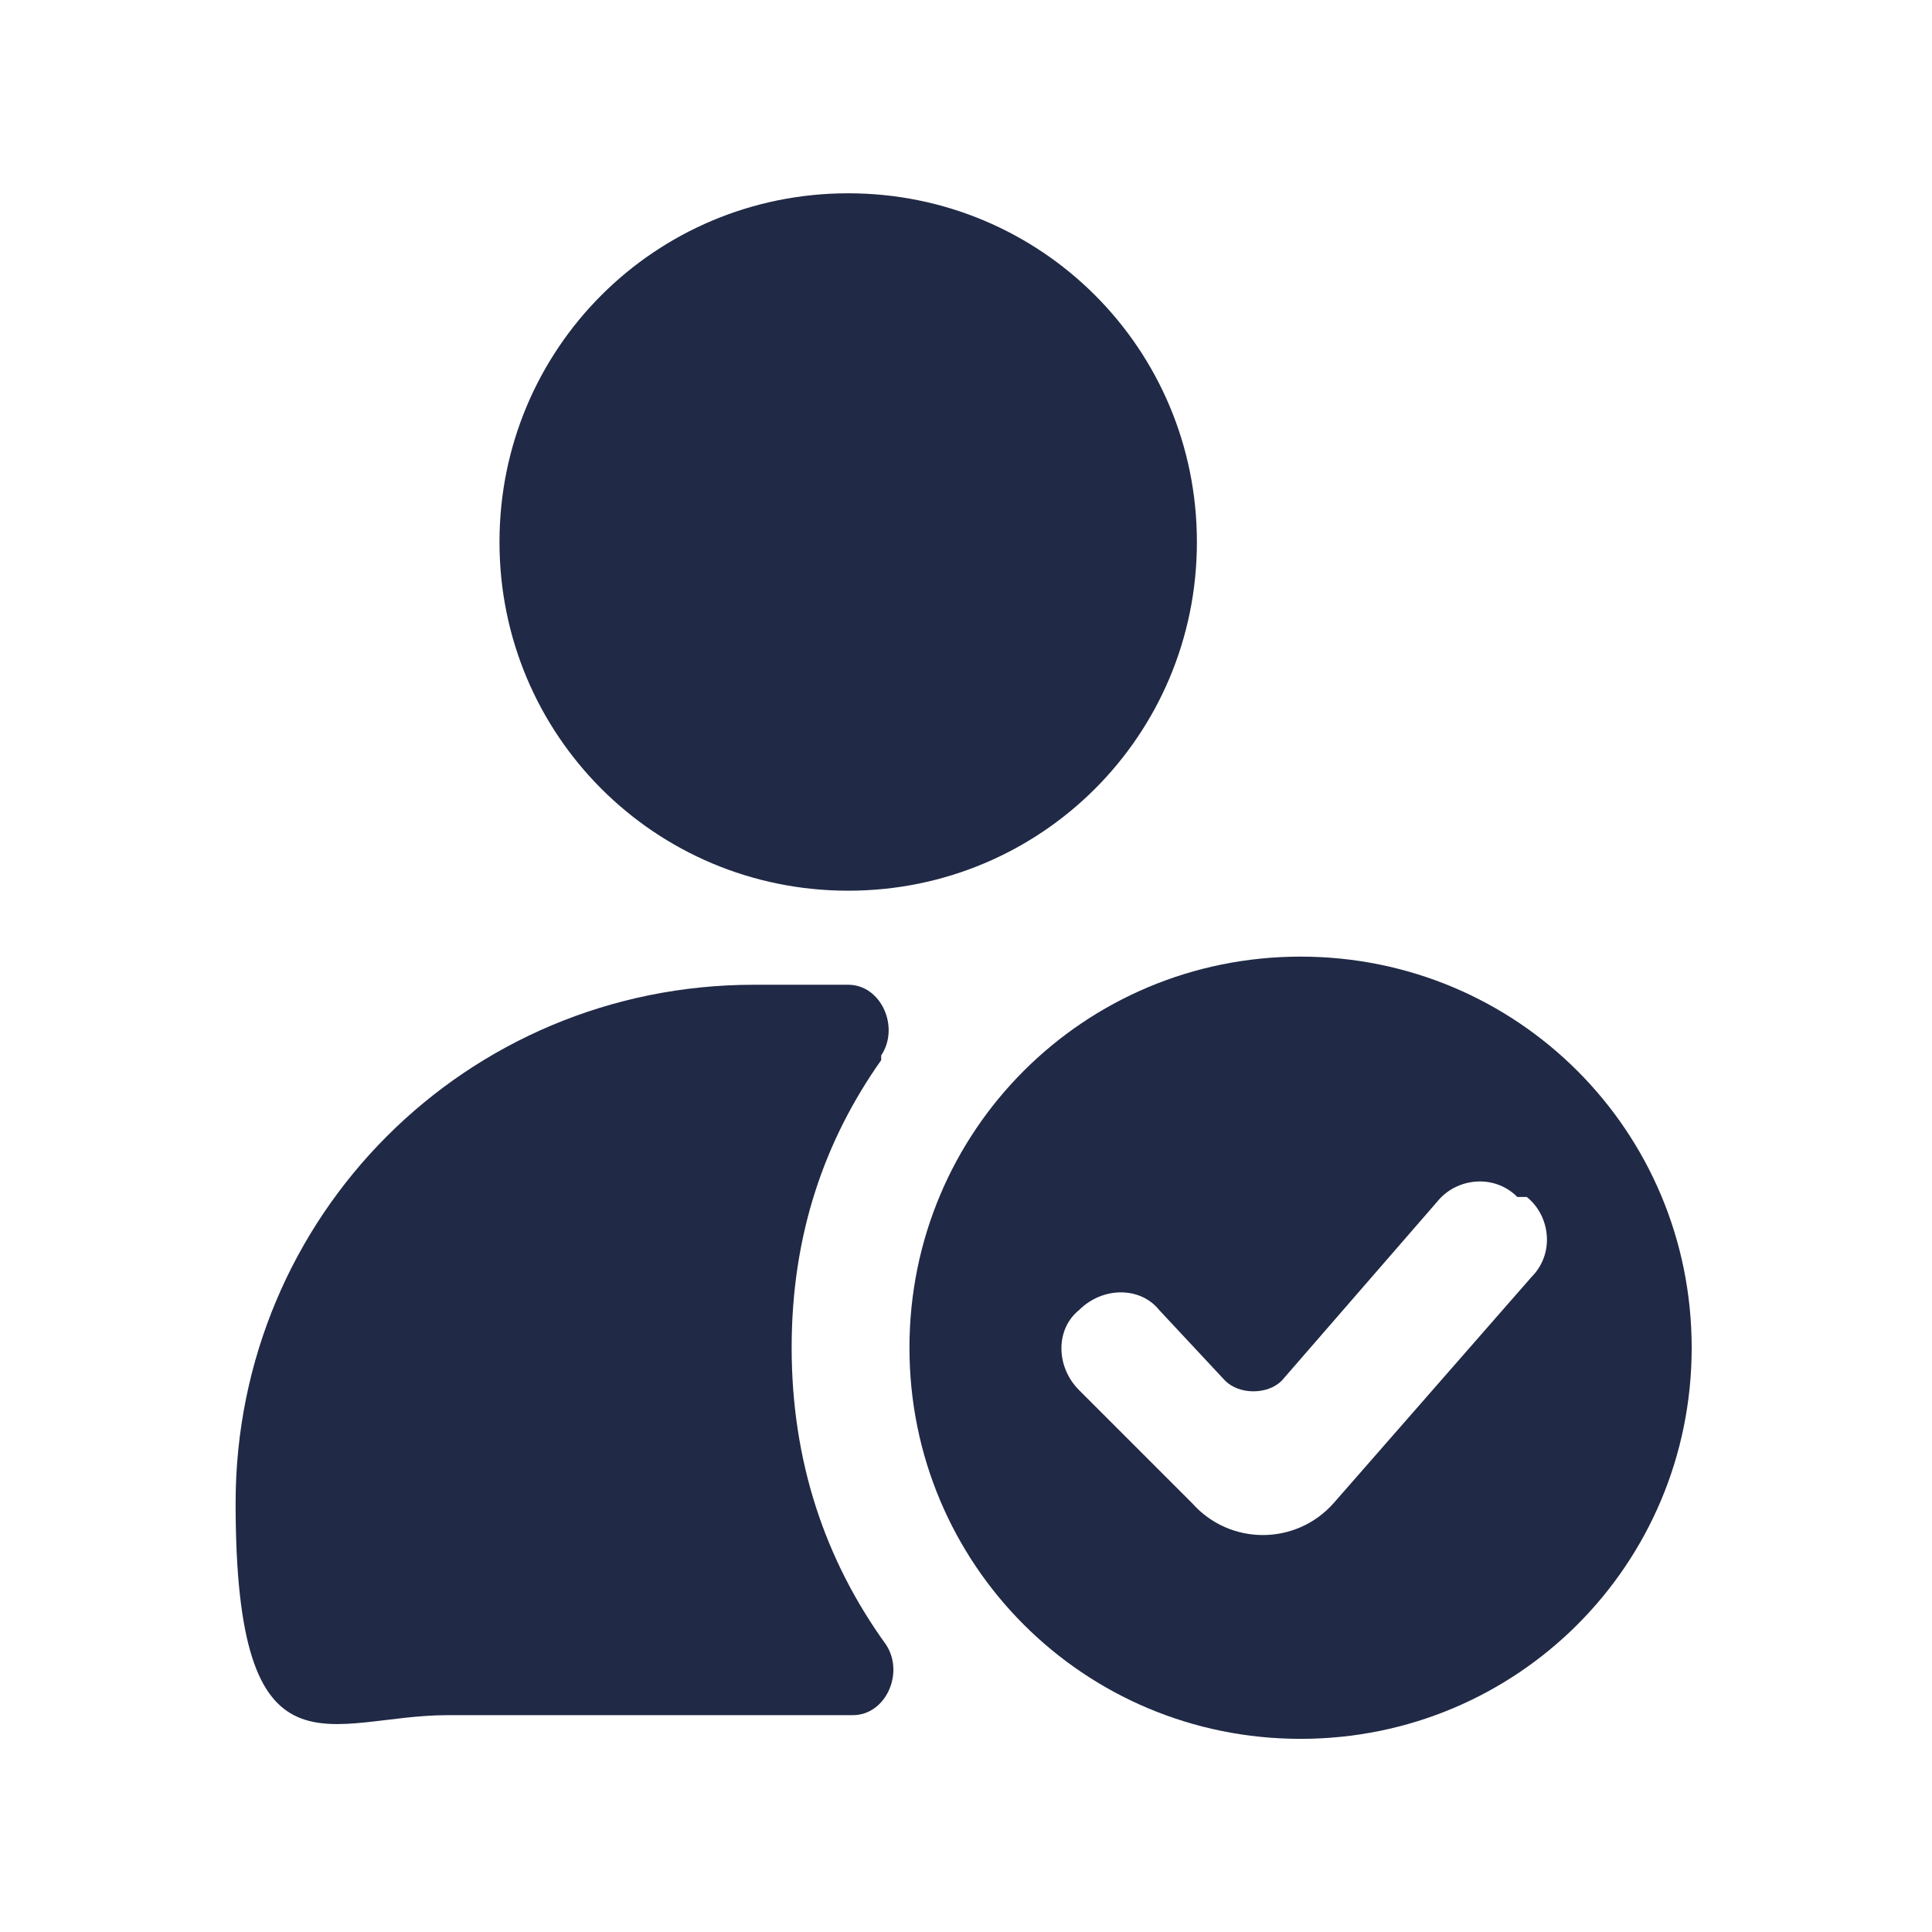 <svg width="41" height="41" viewBox="0 0 41 41" fill="none" xmlns="http://www.w3.org/2000/svg">
<path d="M18 4.102C13.9 4.102 10.6 7.402 10.6 11.502C10.6 15.602 13.9 18.902 18 18.902C22.1 18.902 25.4 15.602 25.4 11.502C25.4 7.402 22.1 4.102 18 4.102Z" fill="#202945"/>
<path d="M18.7 22.398C19.1 21.798 18.7 20.898 18 20.898H16C9.9 20.898 5 25.798 5 31.898C5 37.998 7 36.398 9.5 36.398H18.1C18.8 36.398 19.2 35.498 18.8 34.898C17.5 33.098 16.8 30.998 16.8 28.598C16.8 26.198 17.5 24.198 18.7 22.498V22.398Z" fill="#202945"/>
<path fill-rule="evenodd" clip-rule="evenodd" d="M35.9 28.601C35.9 33.201 32.2 36.901 27.6 36.901C23 36.901 19.3 33.201 19.3 28.601C19.3 24.001 23 20.301 27.6 20.301C32.2 20.301 35.9 24.001 35.9 28.601ZM32.4 25.401C32.9 25.801 33 26.601 32.5 27.101L28.3 31.901C27.5 32.801 26.1 32.801 25.3 31.901L22.9 29.501C22.4 29.001 22.4 28.201 22.9 27.801C23.4 27.301 24.2 27.301 24.6 27.801L26 29.301C26.3 29.601 26.9 29.601 27.2 29.301L30.5 25.501C30.9 25.001 31.7 24.901 32.2 25.401H32.4Z" fill="#202945"/>
</svg>
